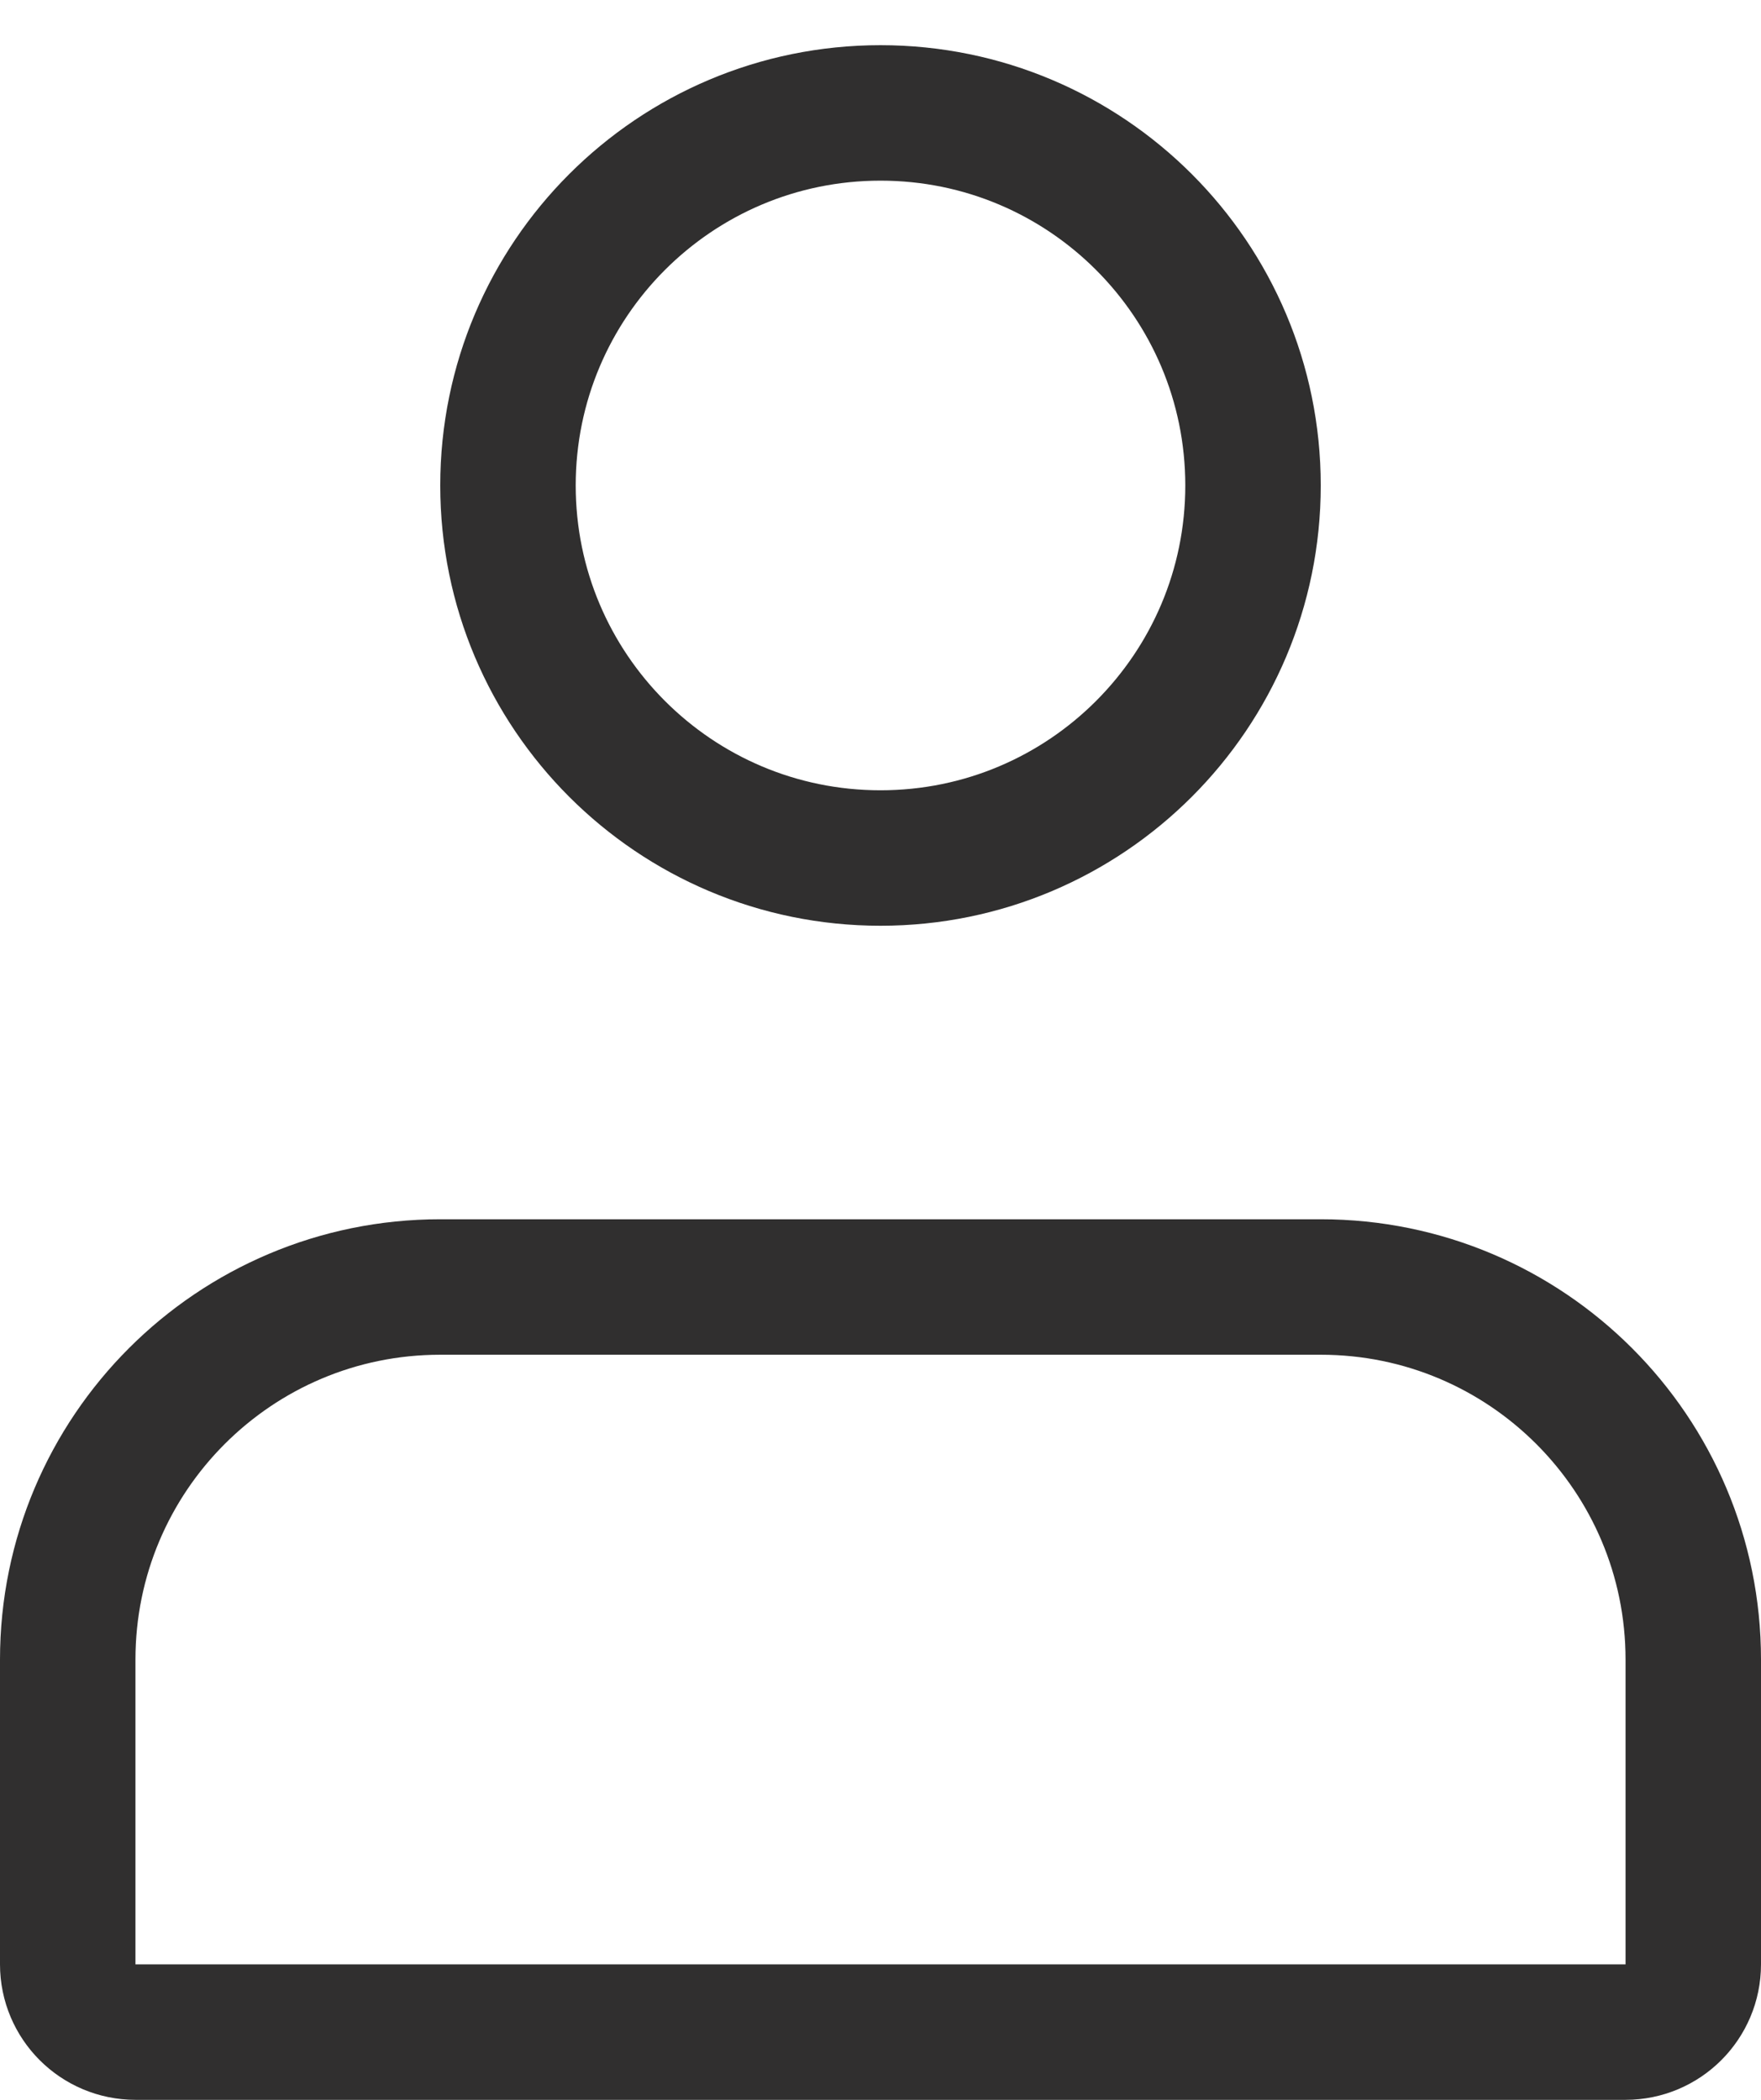 <svg width="26" height="31" viewBox="0 0 26 31" fill="none" xmlns="http://www.w3.org/2000/svg">
<path d="M13 1.667C16.038 1.667 18.5 4.129 18.5 7.167C18.5 10.204 16.038 12.667 13 12.667C9.962 12.667 7.5 10.204 7.5 7.167C7.5 4.129 9.962 1.667 13 1.667Z" stroke="#1A1919" stroke-opacity="0.9" stroke-width="2"/>
<path d="M6.5 19H19.5C22.538 19 25 21.462 25 24.5V29C25 29.552 24.552 30 24 30H2C1.448 30 1 29.552 1 29V24.5C1 21.462 3.462 19 6.5 19Z" stroke="#1A1919" stroke-opacity="0.9" stroke-width="2"/>
</svg>
